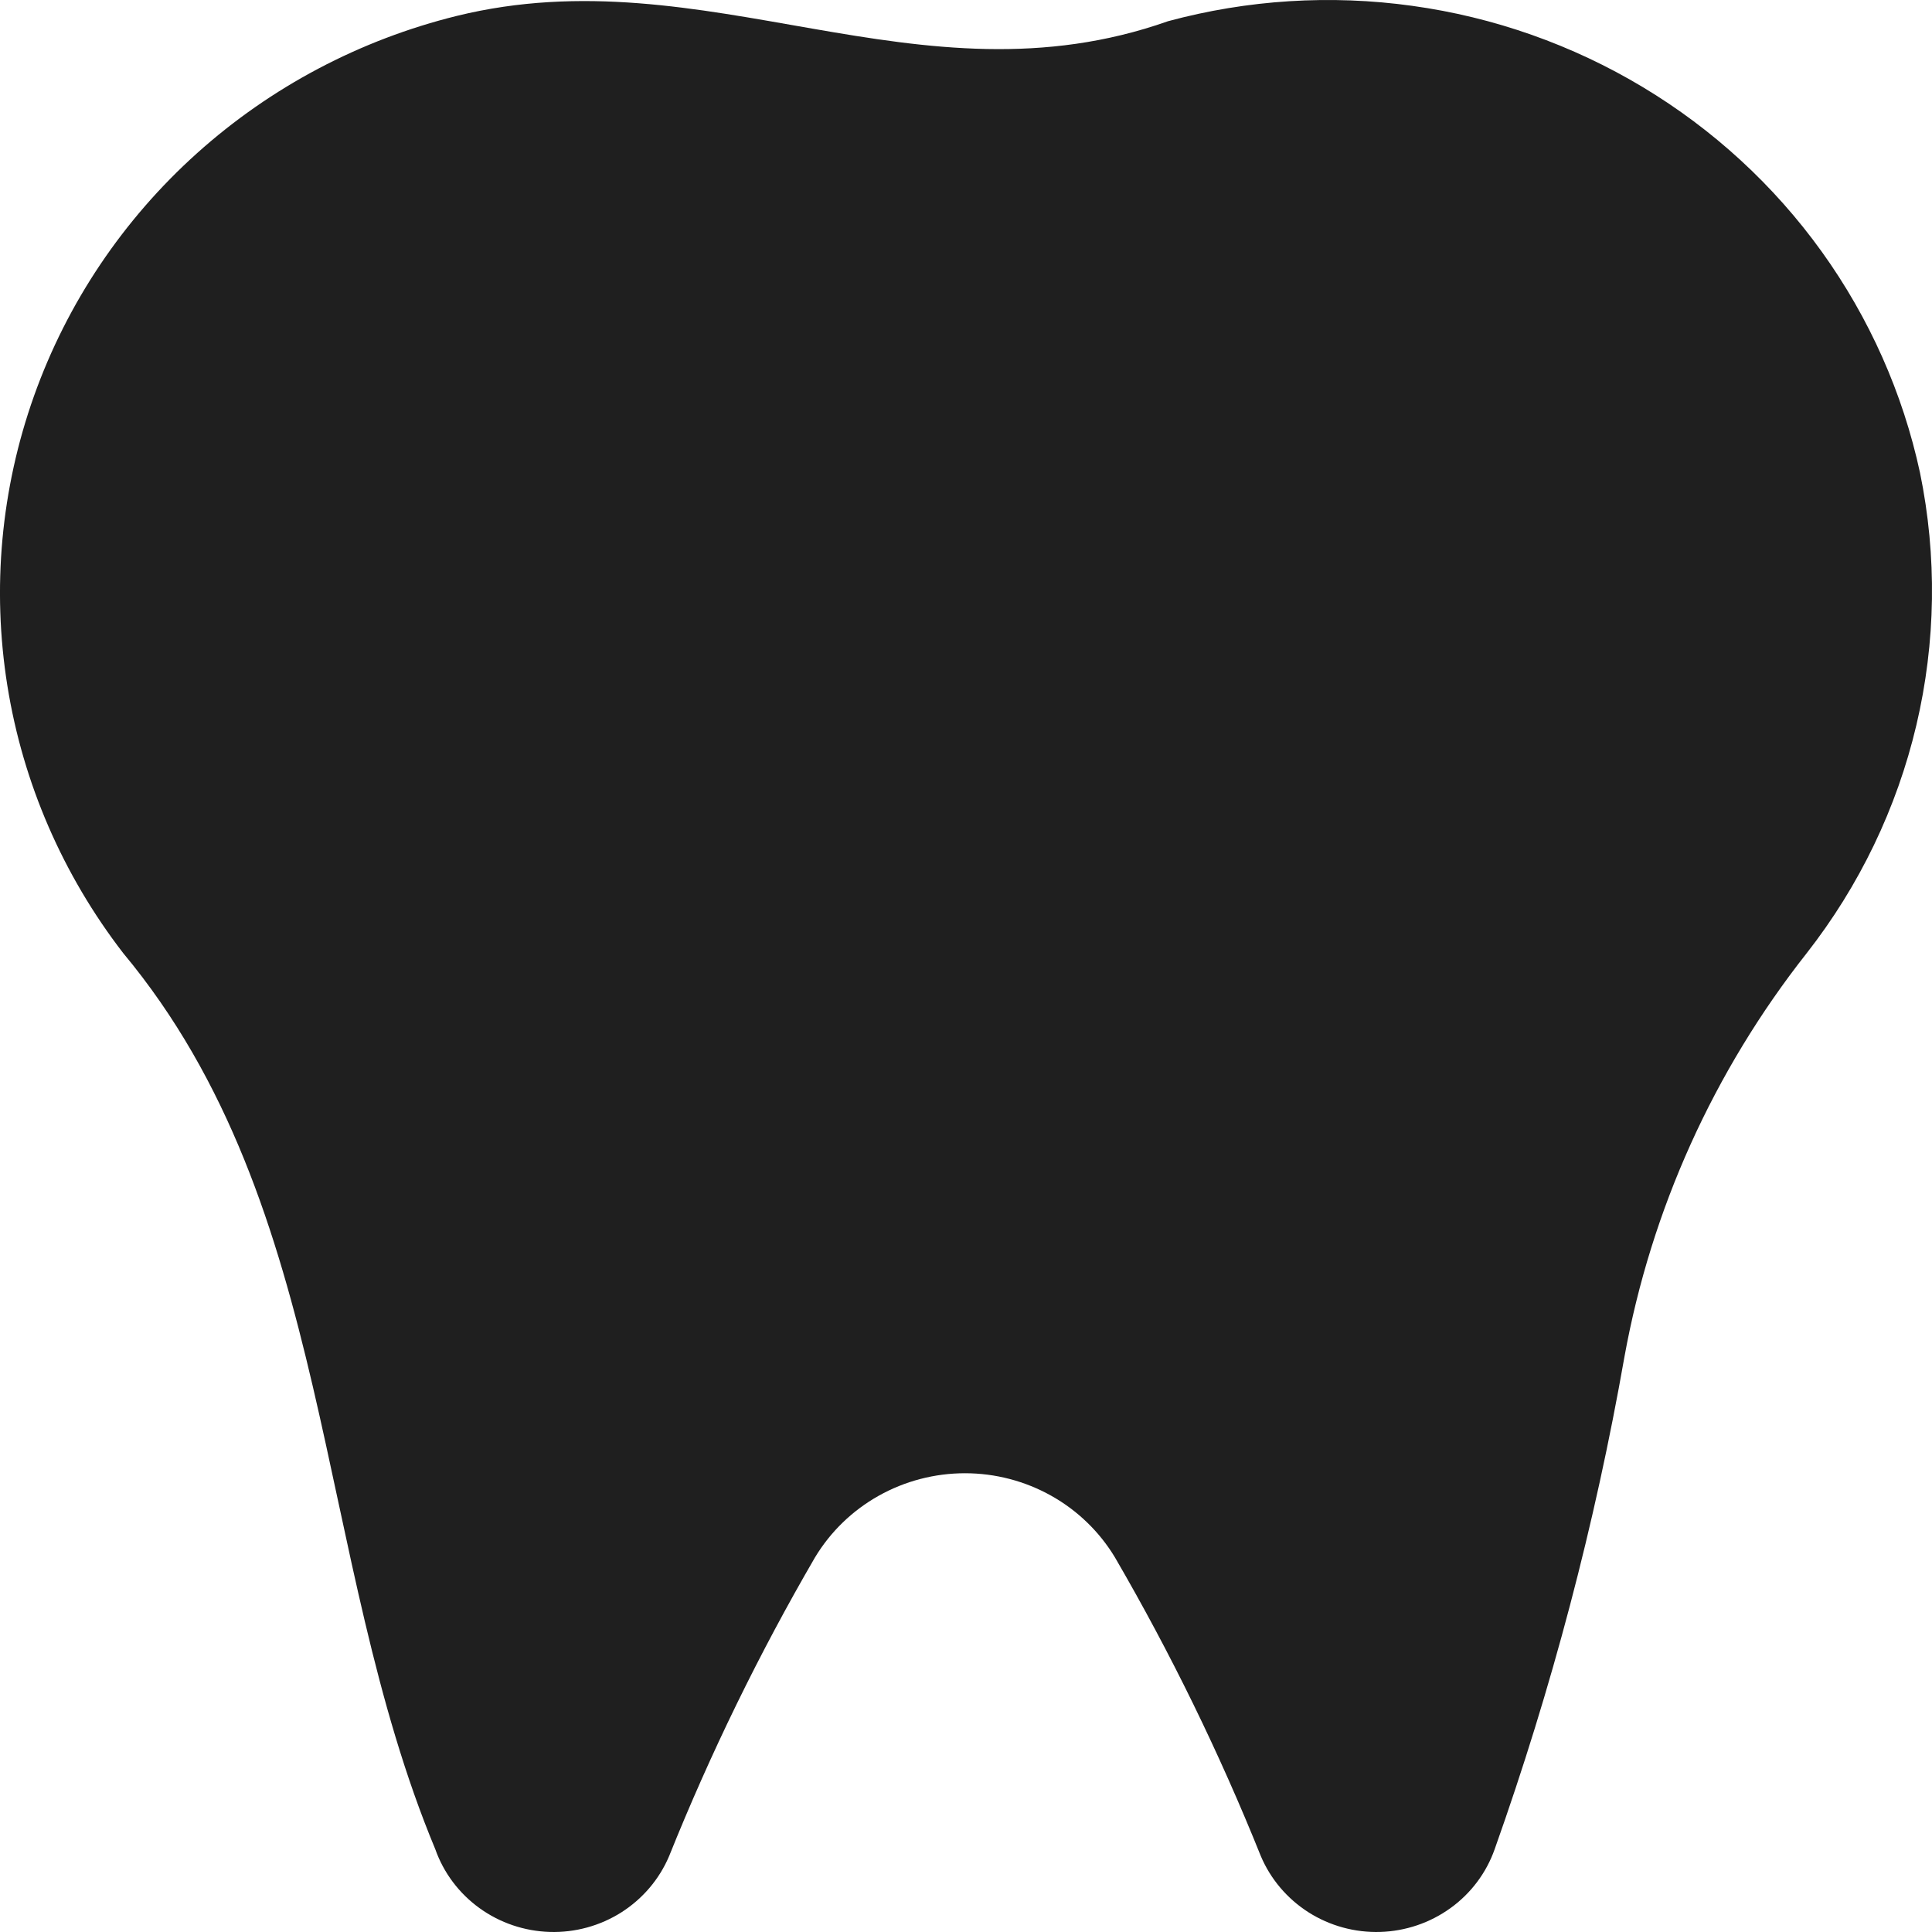 <svg width="33" height="33" viewBox="0 0 33 33" fill="none" xmlns="http://www.w3.org/2000/svg">
<path d="M32.795 8.074C32.502 6.716 31.931 5.432 31.117 4.299C30.303 3.167 29.263 2.21 28.06 1.488C26.858 0.766 25.518 0.293 24.124 0.1C22.73 -0.094 21.31 -0.005 19.952 0.362C15.678 1.871 12.077 -0.777 7.805 0.271C6.15 0.679 4.624 1.486 3.363 2.619C2.102 3.752 1.146 5.176 0.581 6.763C0.016 8.351 -0.14 10.051 0.126 11.713C0.392 13.374 1.073 14.944 2.106 16.282C5.717 20.619 5.354 26.589 7.435 31.586C7.577 31.989 7.841 32.34 8.19 32.592C8.539 32.844 8.958 32.986 9.391 32.999C9.823 33.012 10.25 32.895 10.614 32.664C10.978 32.432 11.262 32.098 11.429 31.704C12.135 29.947 12.967 28.242 13.92 26.603C14.184 26.164 14.559 25.801 15.008 25.549C15.457 25.297 15.966 25.164 16.483 25.164C17 25.164 17.508 25.297 17.957 25.549C18.406 25.801 18.781 26.164 19.045 26.603C19.998 28.242 20.83 29.947 21.536 31.704C21.703 32.098 21.987 32.432 22.351 32.664C22.715 32.895 23.142 33.012 23.575 32.999C24.007 32.986 24.426 32.844 24.775 32.592C25.125 32.34 25.388 31.989 25.53 31.586C26.503 28.847 27.245 26.033 27.747 23.174C28.203 20.662 29.271 18.297 30.859 16.282C31.76 15.131 32.399 13.802 32.733 12.386C33.067 10.97 33.088 9.499 32.795 8.074Z" fill="#1F1F1F"/>
</svg>
